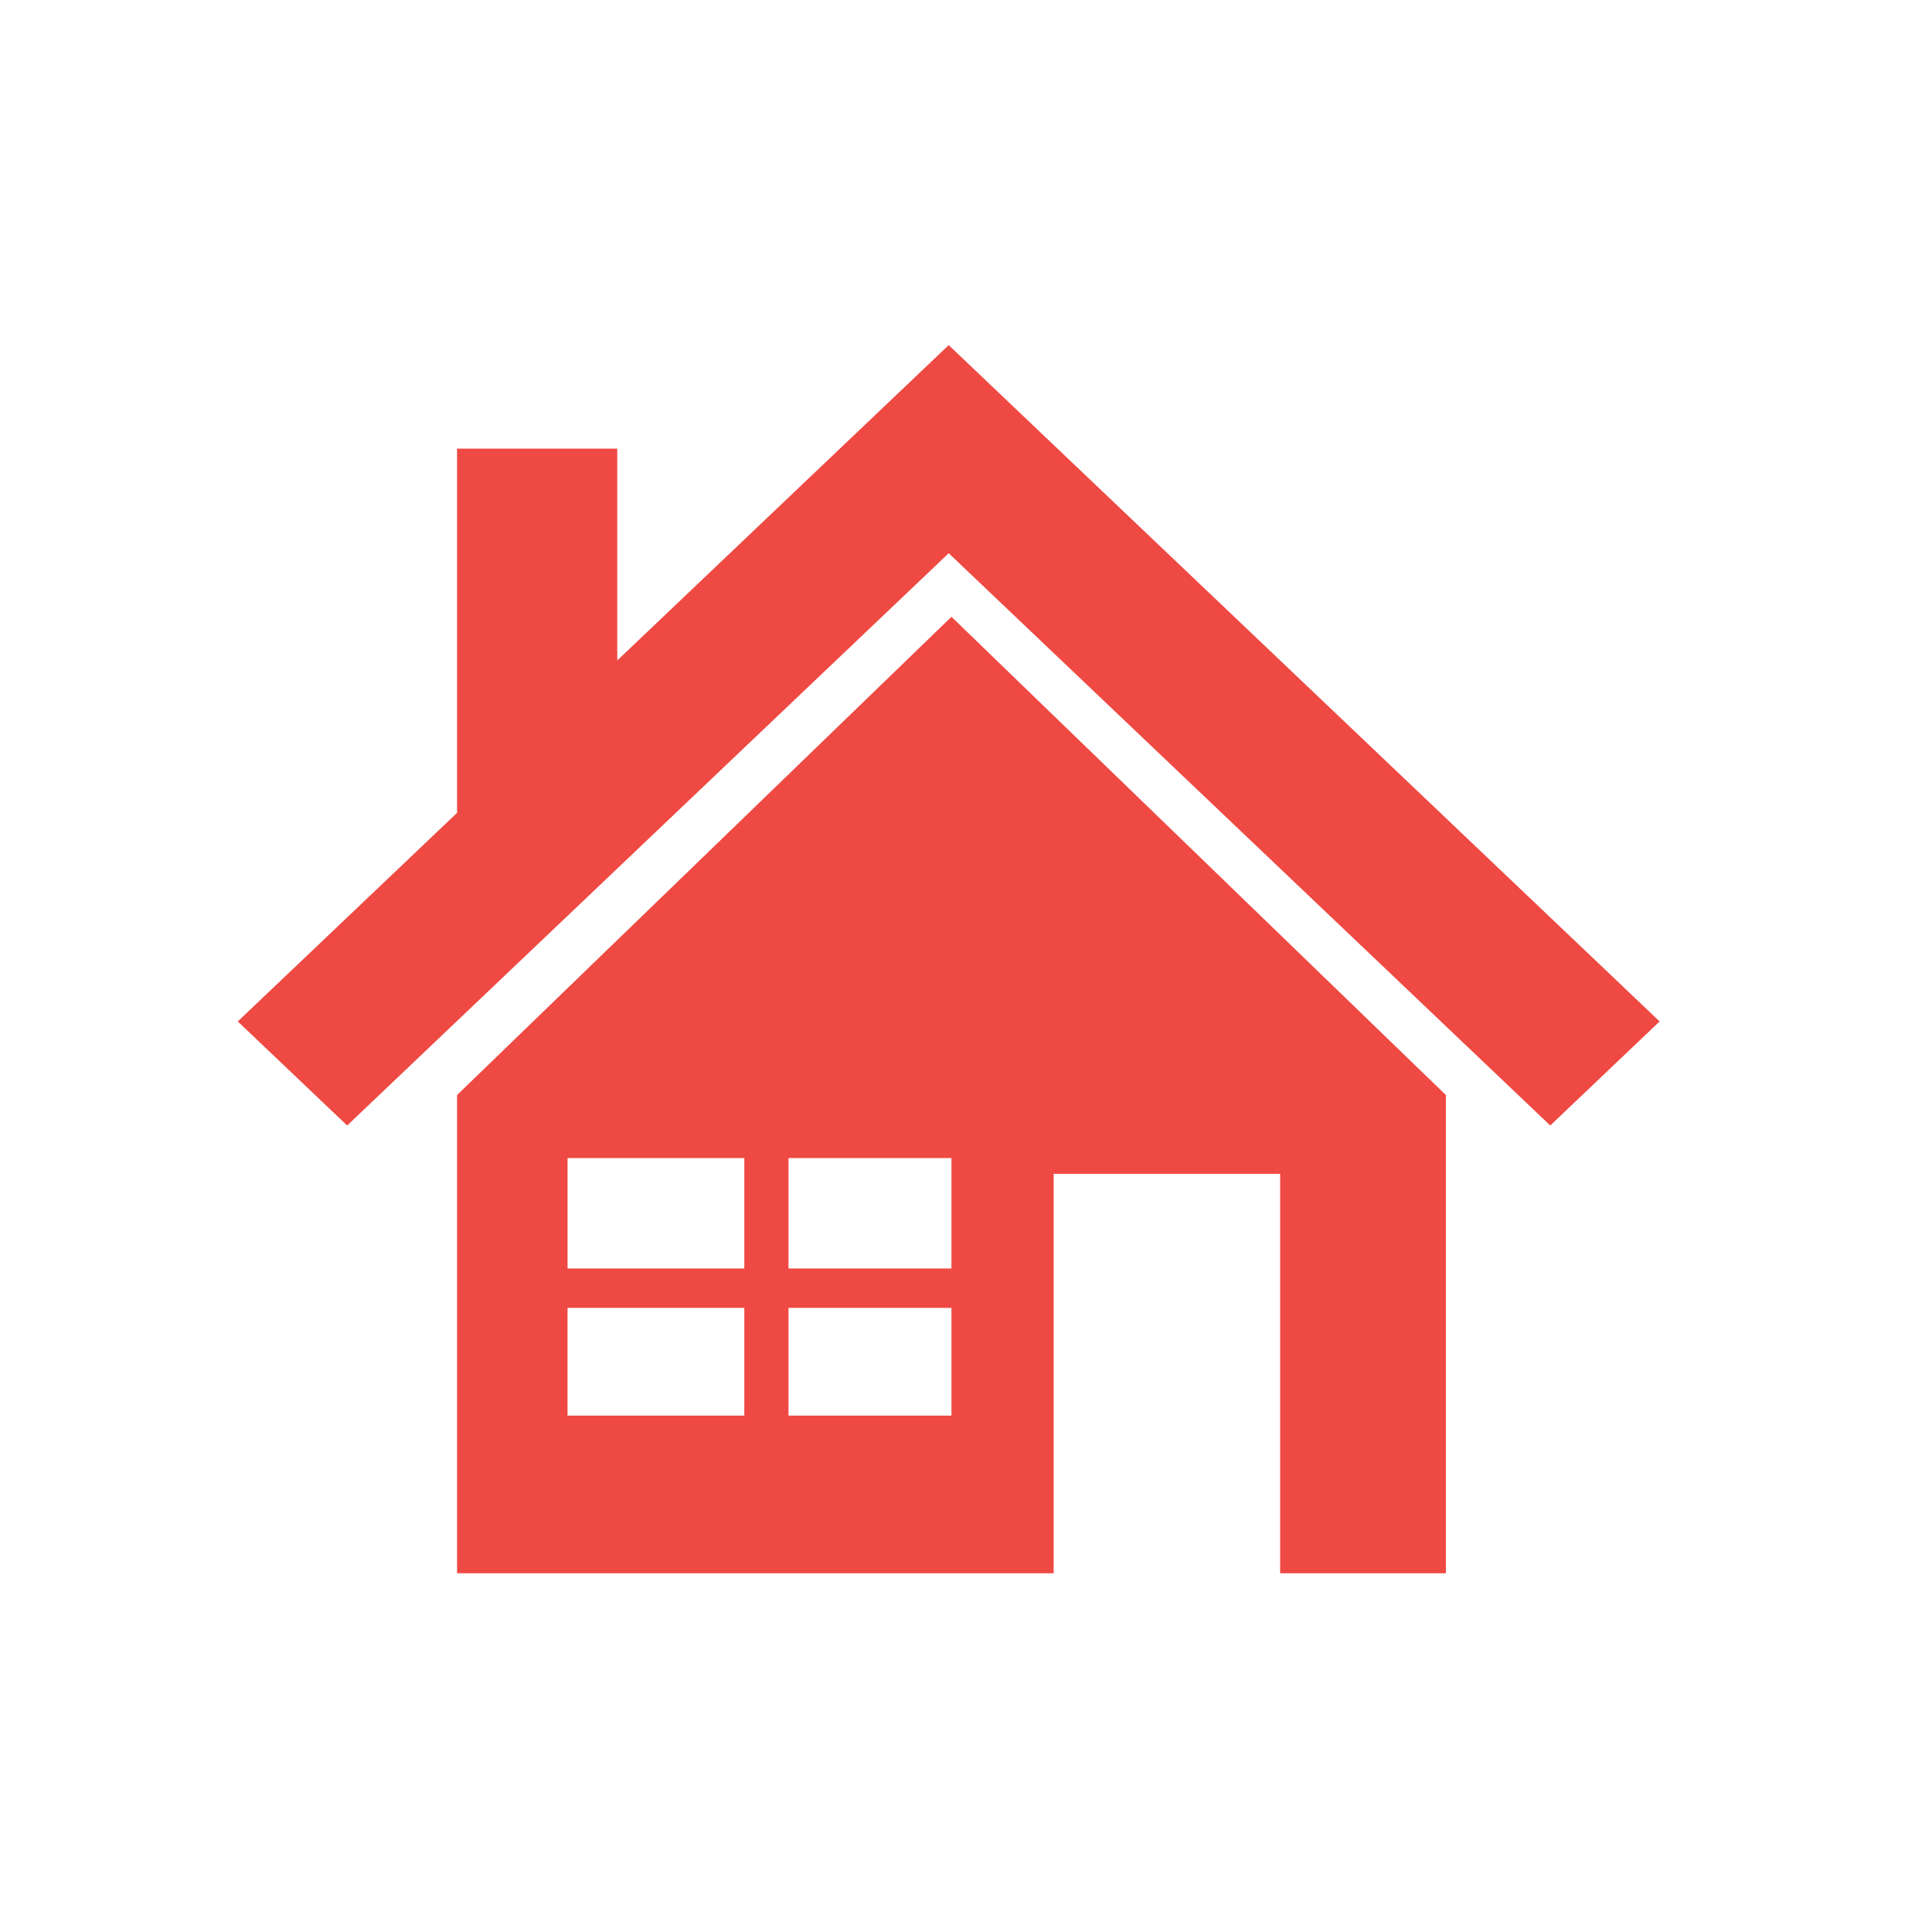 <svg xmlns="http://www.w3.org/2000/svg" xmlns:xlink="http://www.w3.org/1999/xlink" x="0px" y="0px" viewBox="0 0 1200 1200" style="enable-background:new 0 0 1200 1200;" xml:space="preserve"><style type="text/css">	.st0{fill:#EF4943;}</style><g id="Layer_4"></g><g id="Layer_3"></g><g id="Layer_5">	<g>		<polygon class="st0" points="283.89,504.88 283.89,278.65 383.39,278.65 383.39,410.21 521.32,278.99 589.26,214.36    657.19,278.99 1030.82,634.44 962.89,699.07 589.26,343.62 215.63,699.07 147.69,634.44   "></polygon>		<path class="st0" d="M898.06,680.14v297.04H795.12V729.1H654.45v248.08H283.89V680.14L590.97,383.1L898.06,680.14z M489.75,719.31   v68.55h101.22v-68.55H489.75z M590.97,812.34H489.75v66.92h101.22V812.34z M462.3,879.26v-66.92h-109.8v66.92H462.3z    M352.51,787.86h109.8v-68.55h-109.8V787.86z"></path>	</g></g></svg>